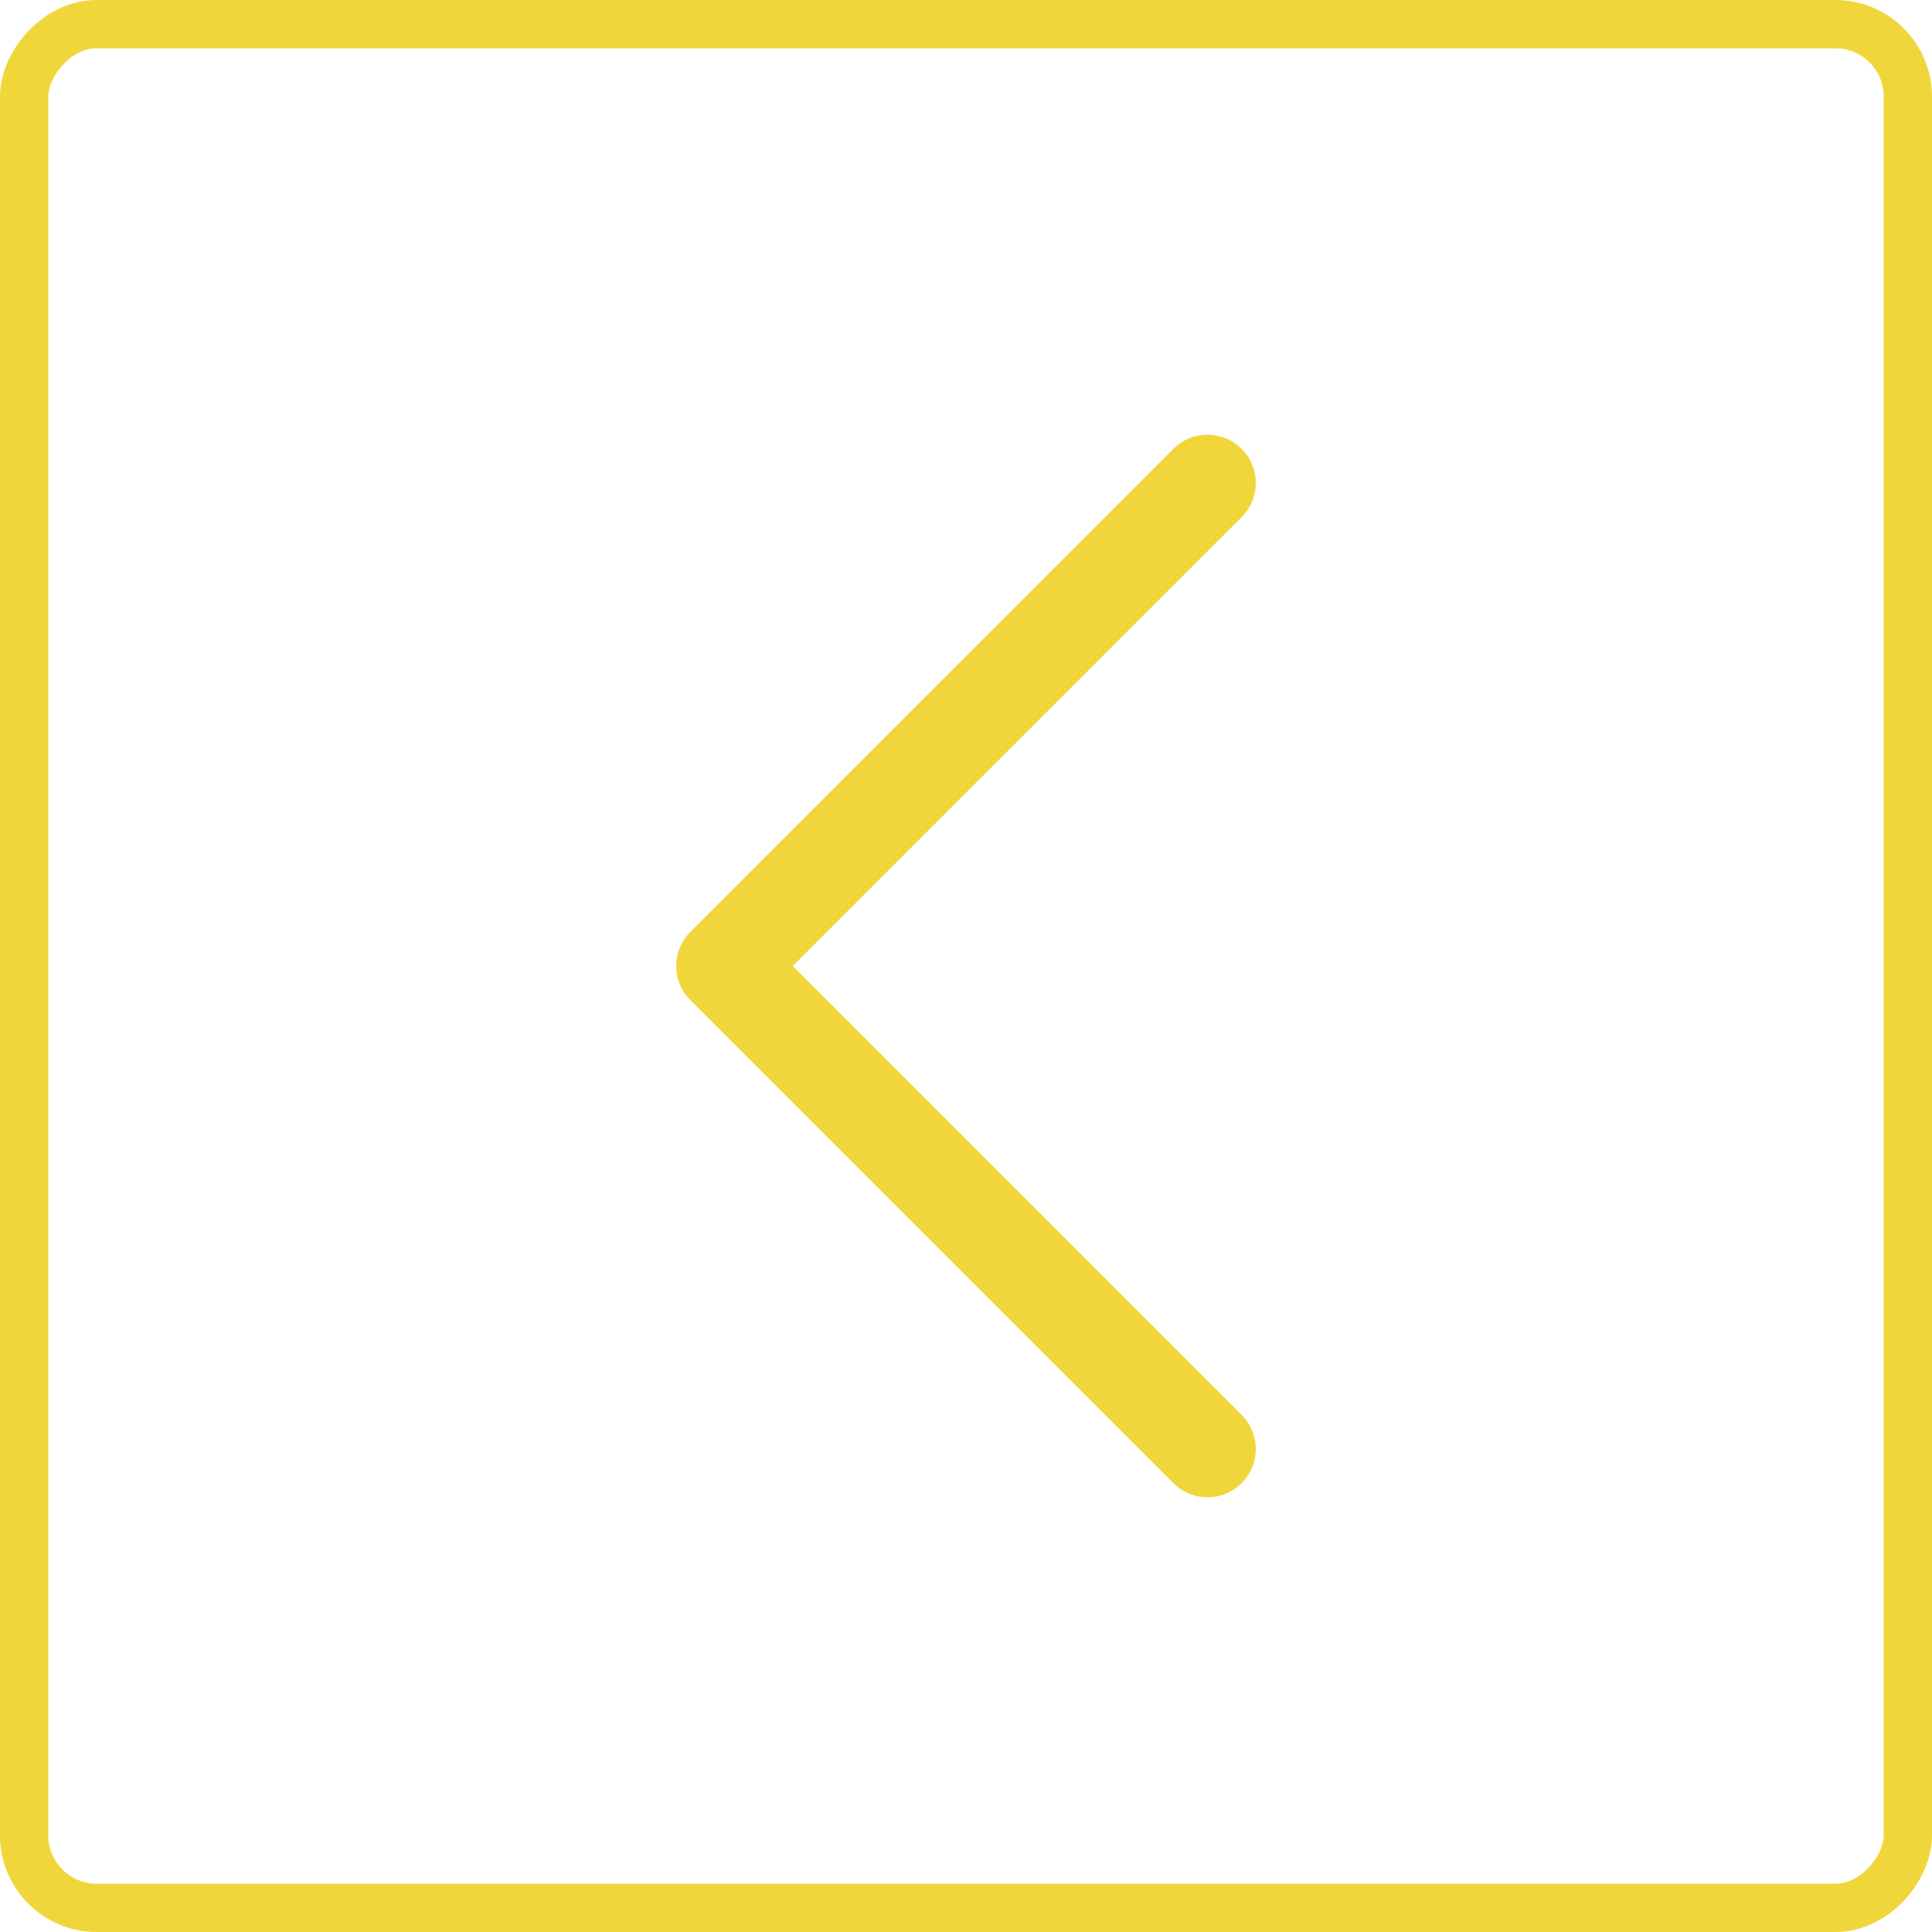 <svg width="40" height="40" fill="none" xmlns="http://www.w3.org/2000/svg"><rect x="-.5" y=".5" width="39" height="39" rx="1.5" transform="matrix(-1 0 0 1 39 0)" stroke="#F1D63B" stroke-linecap="round"/><path d="M25 10 15 20l10 10" stroke="#F1D63B" stroke-width="2" stroke-linecap="round" stroke-linejoin="round"/></svg>
